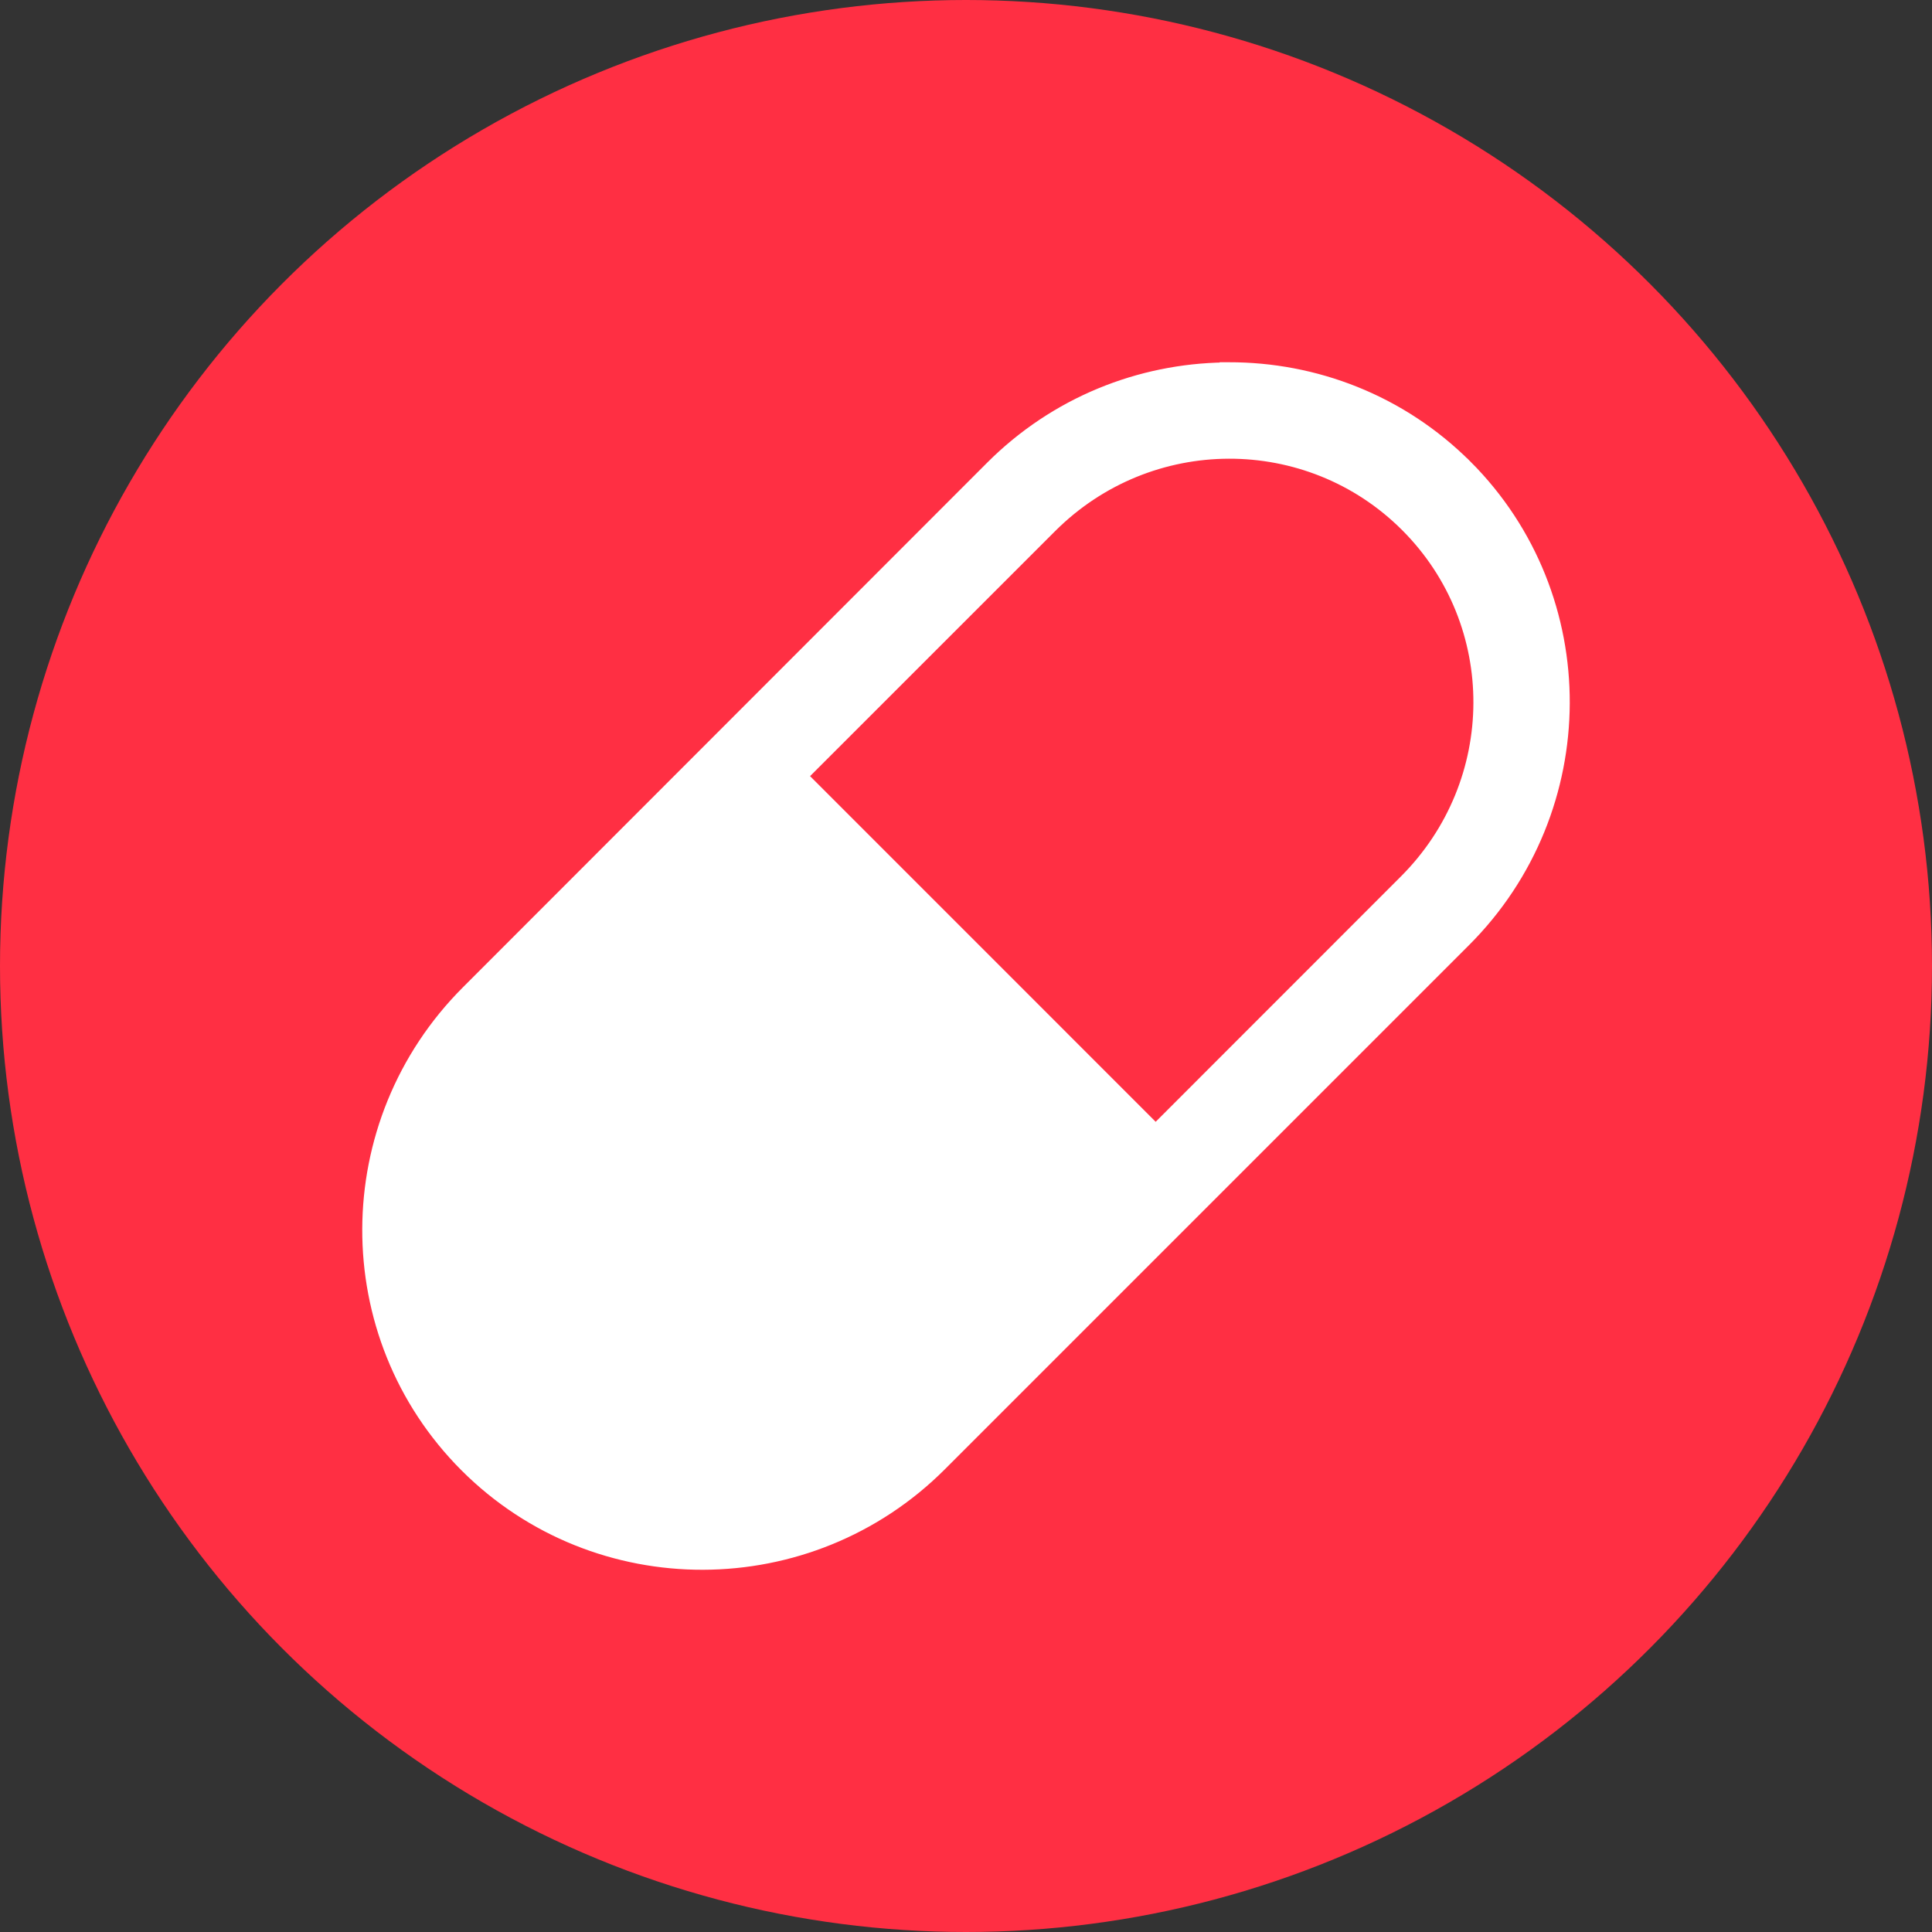 <?xml version="1.0" encoding="UTF-8"?> <svg xmlns="http://www.w3.org/2000/svg" width="40" height="40" viewBox="0 0 40 40" fill="none"><rect x="0" y="0" width="40" height="40" fill="#333333" stroke="none"/><circle cx="20" cy="20" r="20" fill="#FF2F43"></circle><path d="M25.44 7.75C27.187 7.746 28.939 8.406 30.268 9.735H30.269C32.925 12.393 32.906 16.724 30.238 19.391L19.387 30.242C16.72 32.909 12.389 32.923 9.731 30.265C7.075 27.607 7.094 23.284 9.762 20.617L20.613 9.758C21.924 8.446 23.635 7.779 25.354 7.754L25.358 7.75H25.44ZM25.44 9.247C24.079 9.251 22.715 9.774 21.668 10.82L16.418 16.069L23.927 23.579L29.176 18.328C31.272 16.235 31.281 12.873 29.206 10.798C28.168 9.76 26.803 9.243 25.44 9.247Z" fill="white" stroke="white" stroke-width="0.5"></path></svg> 
